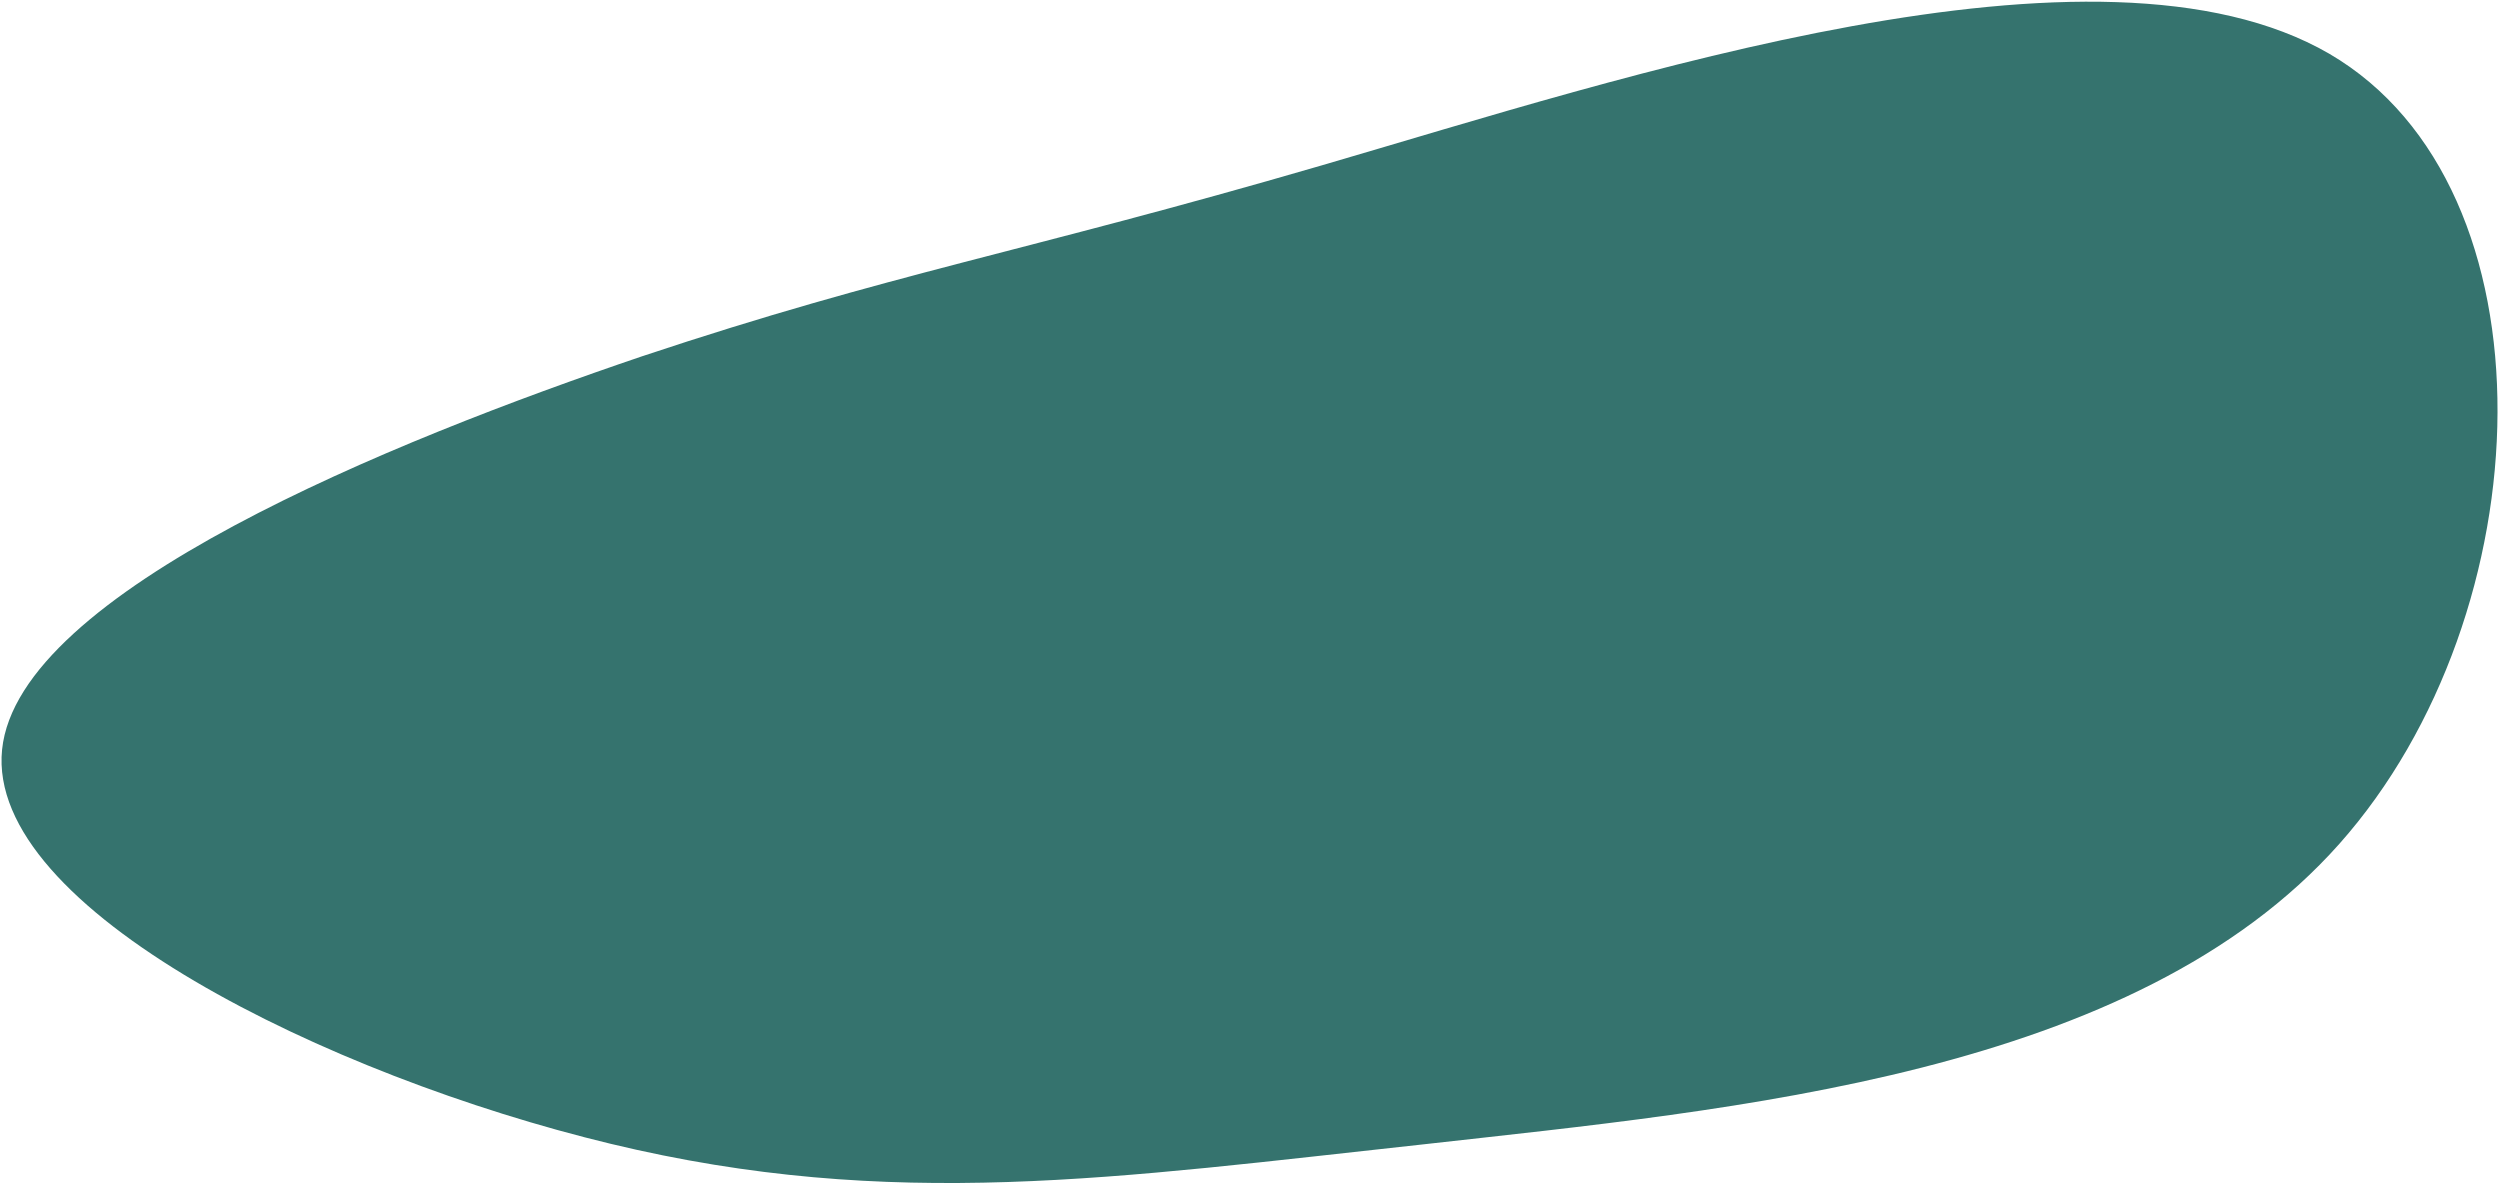 <?xml version="1.0" encoding="UTF-8"?>
<svg id="Layer_1" data-name="Layer 1" xmlns="http://www.w3.org/2000/svg" viewBox="0 0 959 454">
  <defs>
    <style>
      .cls-1 {
        fill: #35736e;
      }
    </style>
  </defs>
  <path class="cls-1" d="M893.5,20.61c88.18,51.47,82.66,214.43,3.85,303.12-78.81,88.68-231.47,101.77-350.69,115.17-118.46,12.85-204.18,25.92-312.39-.13C126.07,412.71-5.45,348.69.8,287.54c6.19-60.54,149.48-118.28,245.56-150.89,96.02-31.99,144.9-39.48,260.62-73.2,115.72-33.72,297.65-94.38,386.52-42.84Z"/>
</svg>